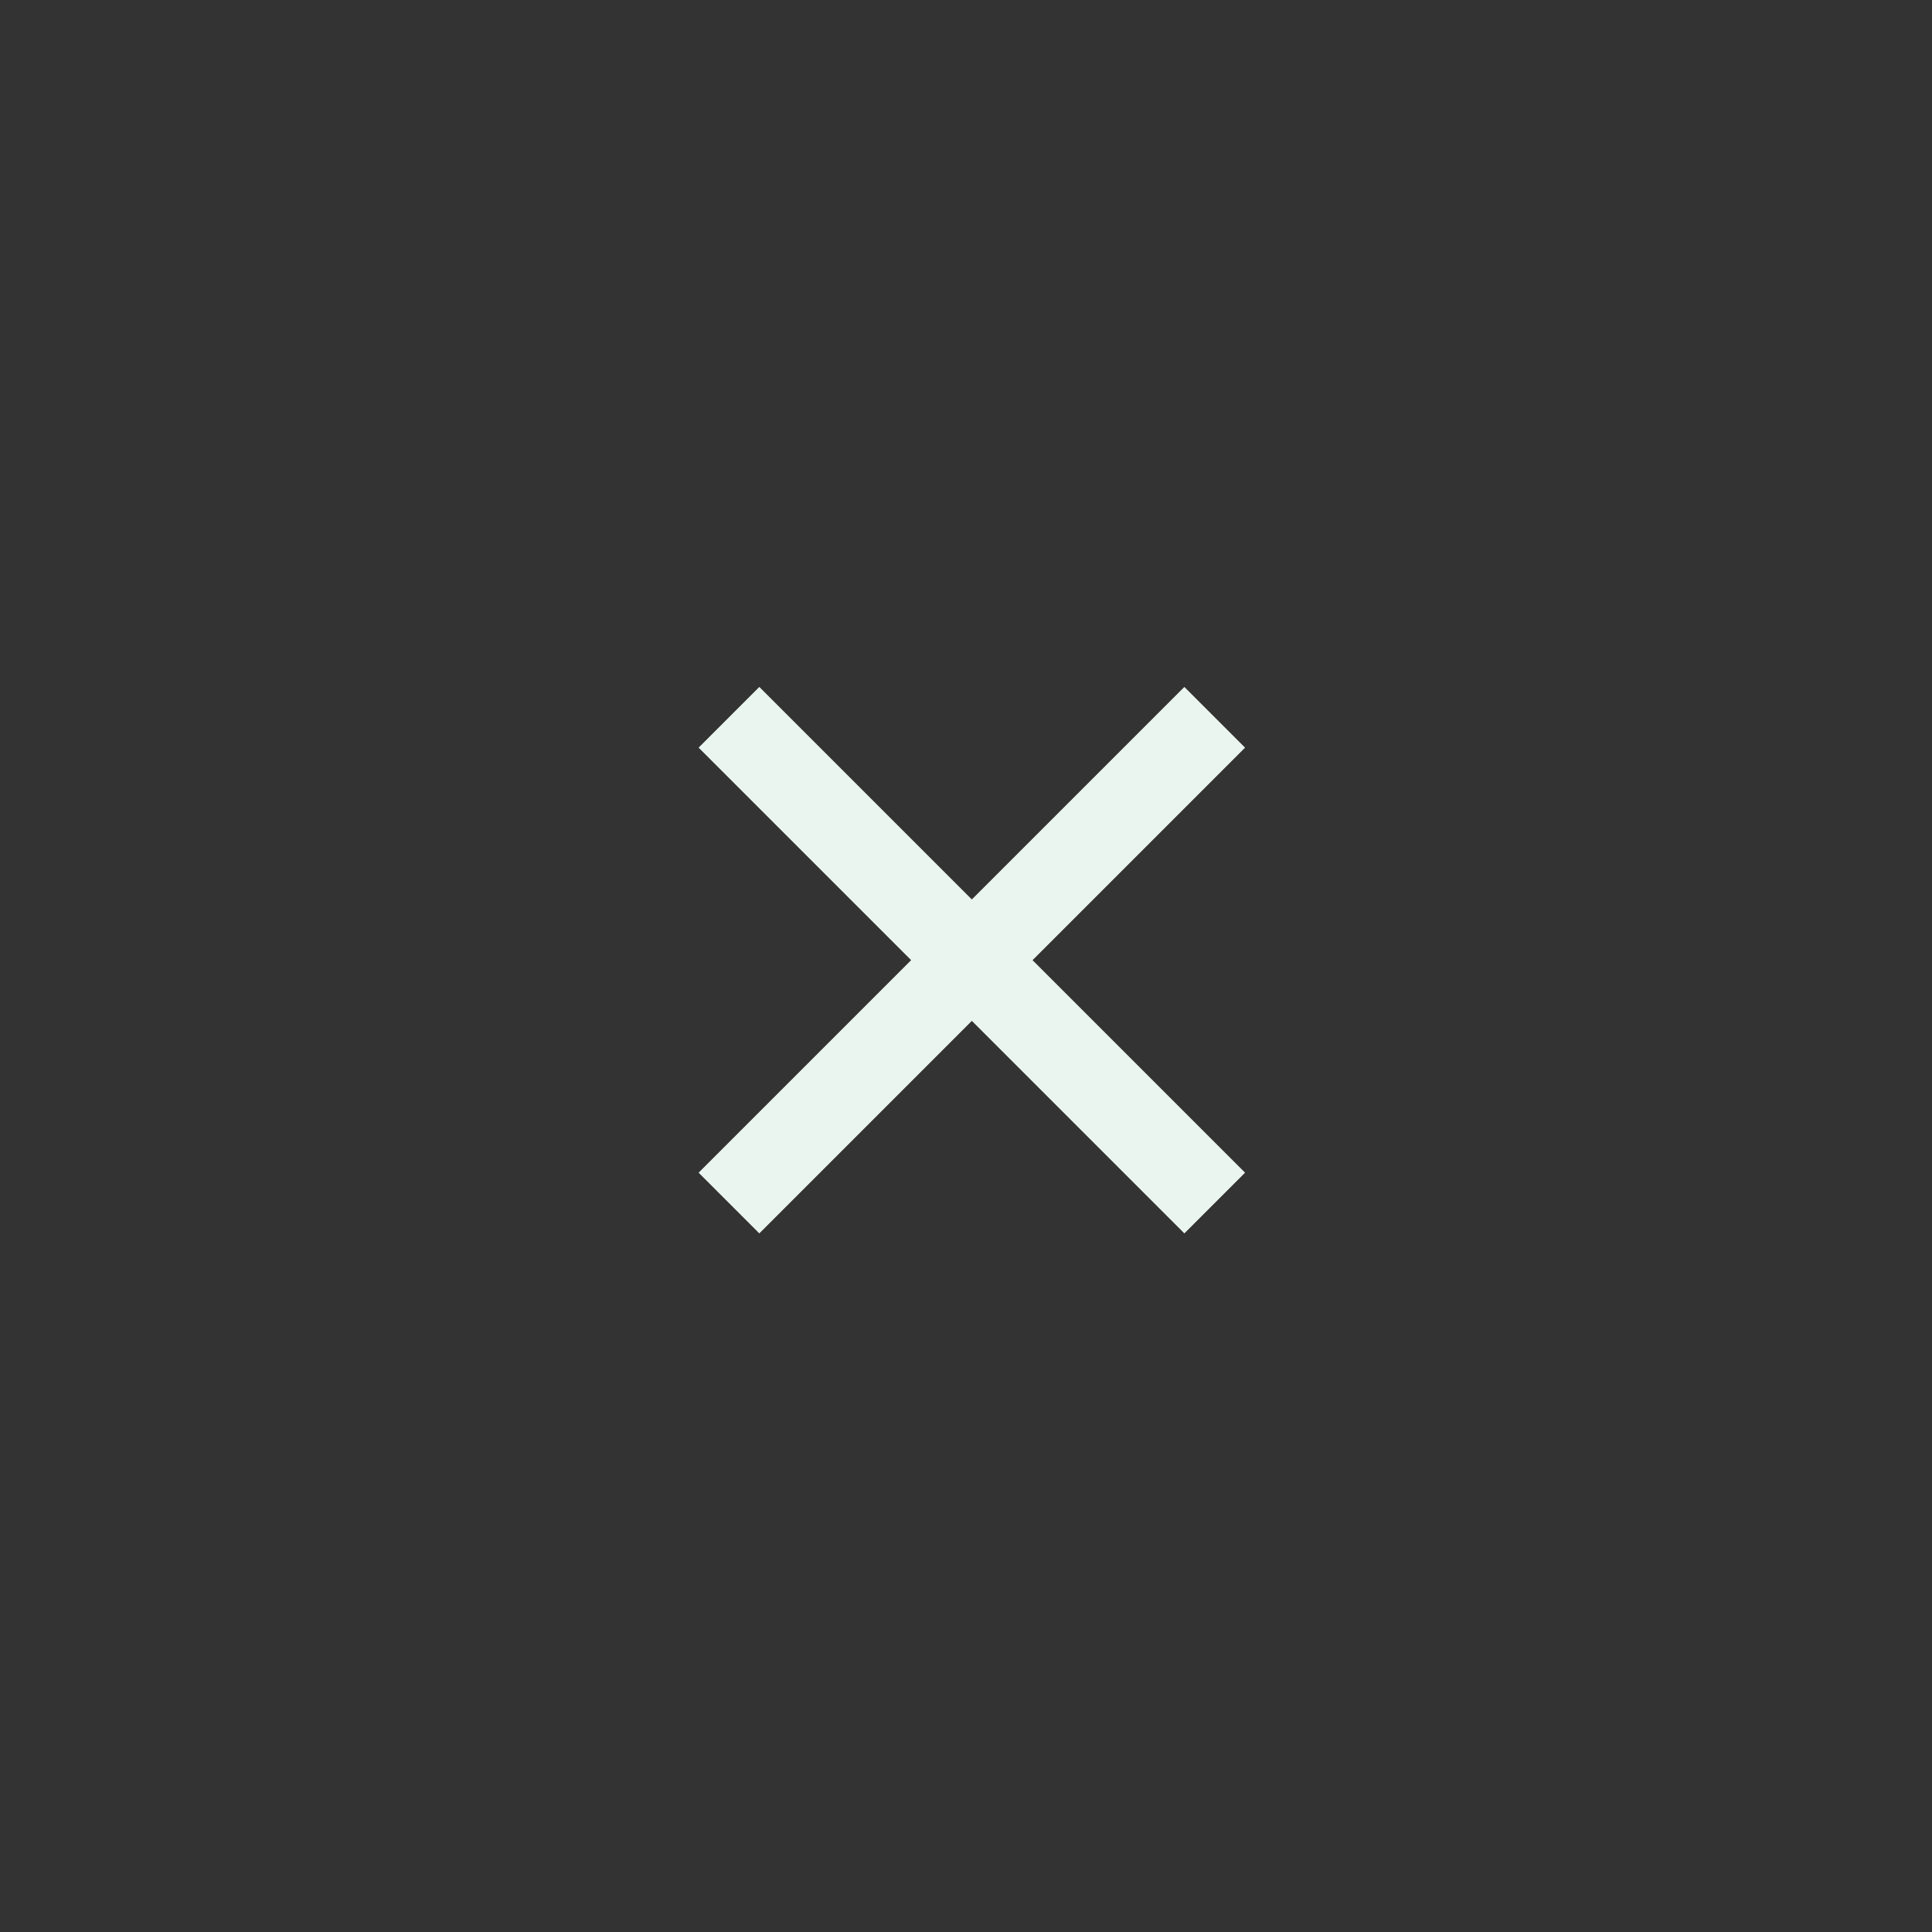 <svg width="45" height="45" viewBox="0 0 45 45" fill="none" xmlns="http://www.w3.org/2000/svg">
<rect x="0" y="0" width="45" height="45" fill="#333333" stroke="none"/>
<path d="M22.636 20.95L27.586 16L29 17.414L24.05 22.364L29 27.314L27.586 28.728L22.636 23.778L17.686 28.728L16.272 27.314L21.222 22.364L16.272 17.414L17.686 16L22.636 20.95Z" fill="#EBF5F0"/>
</svg>
